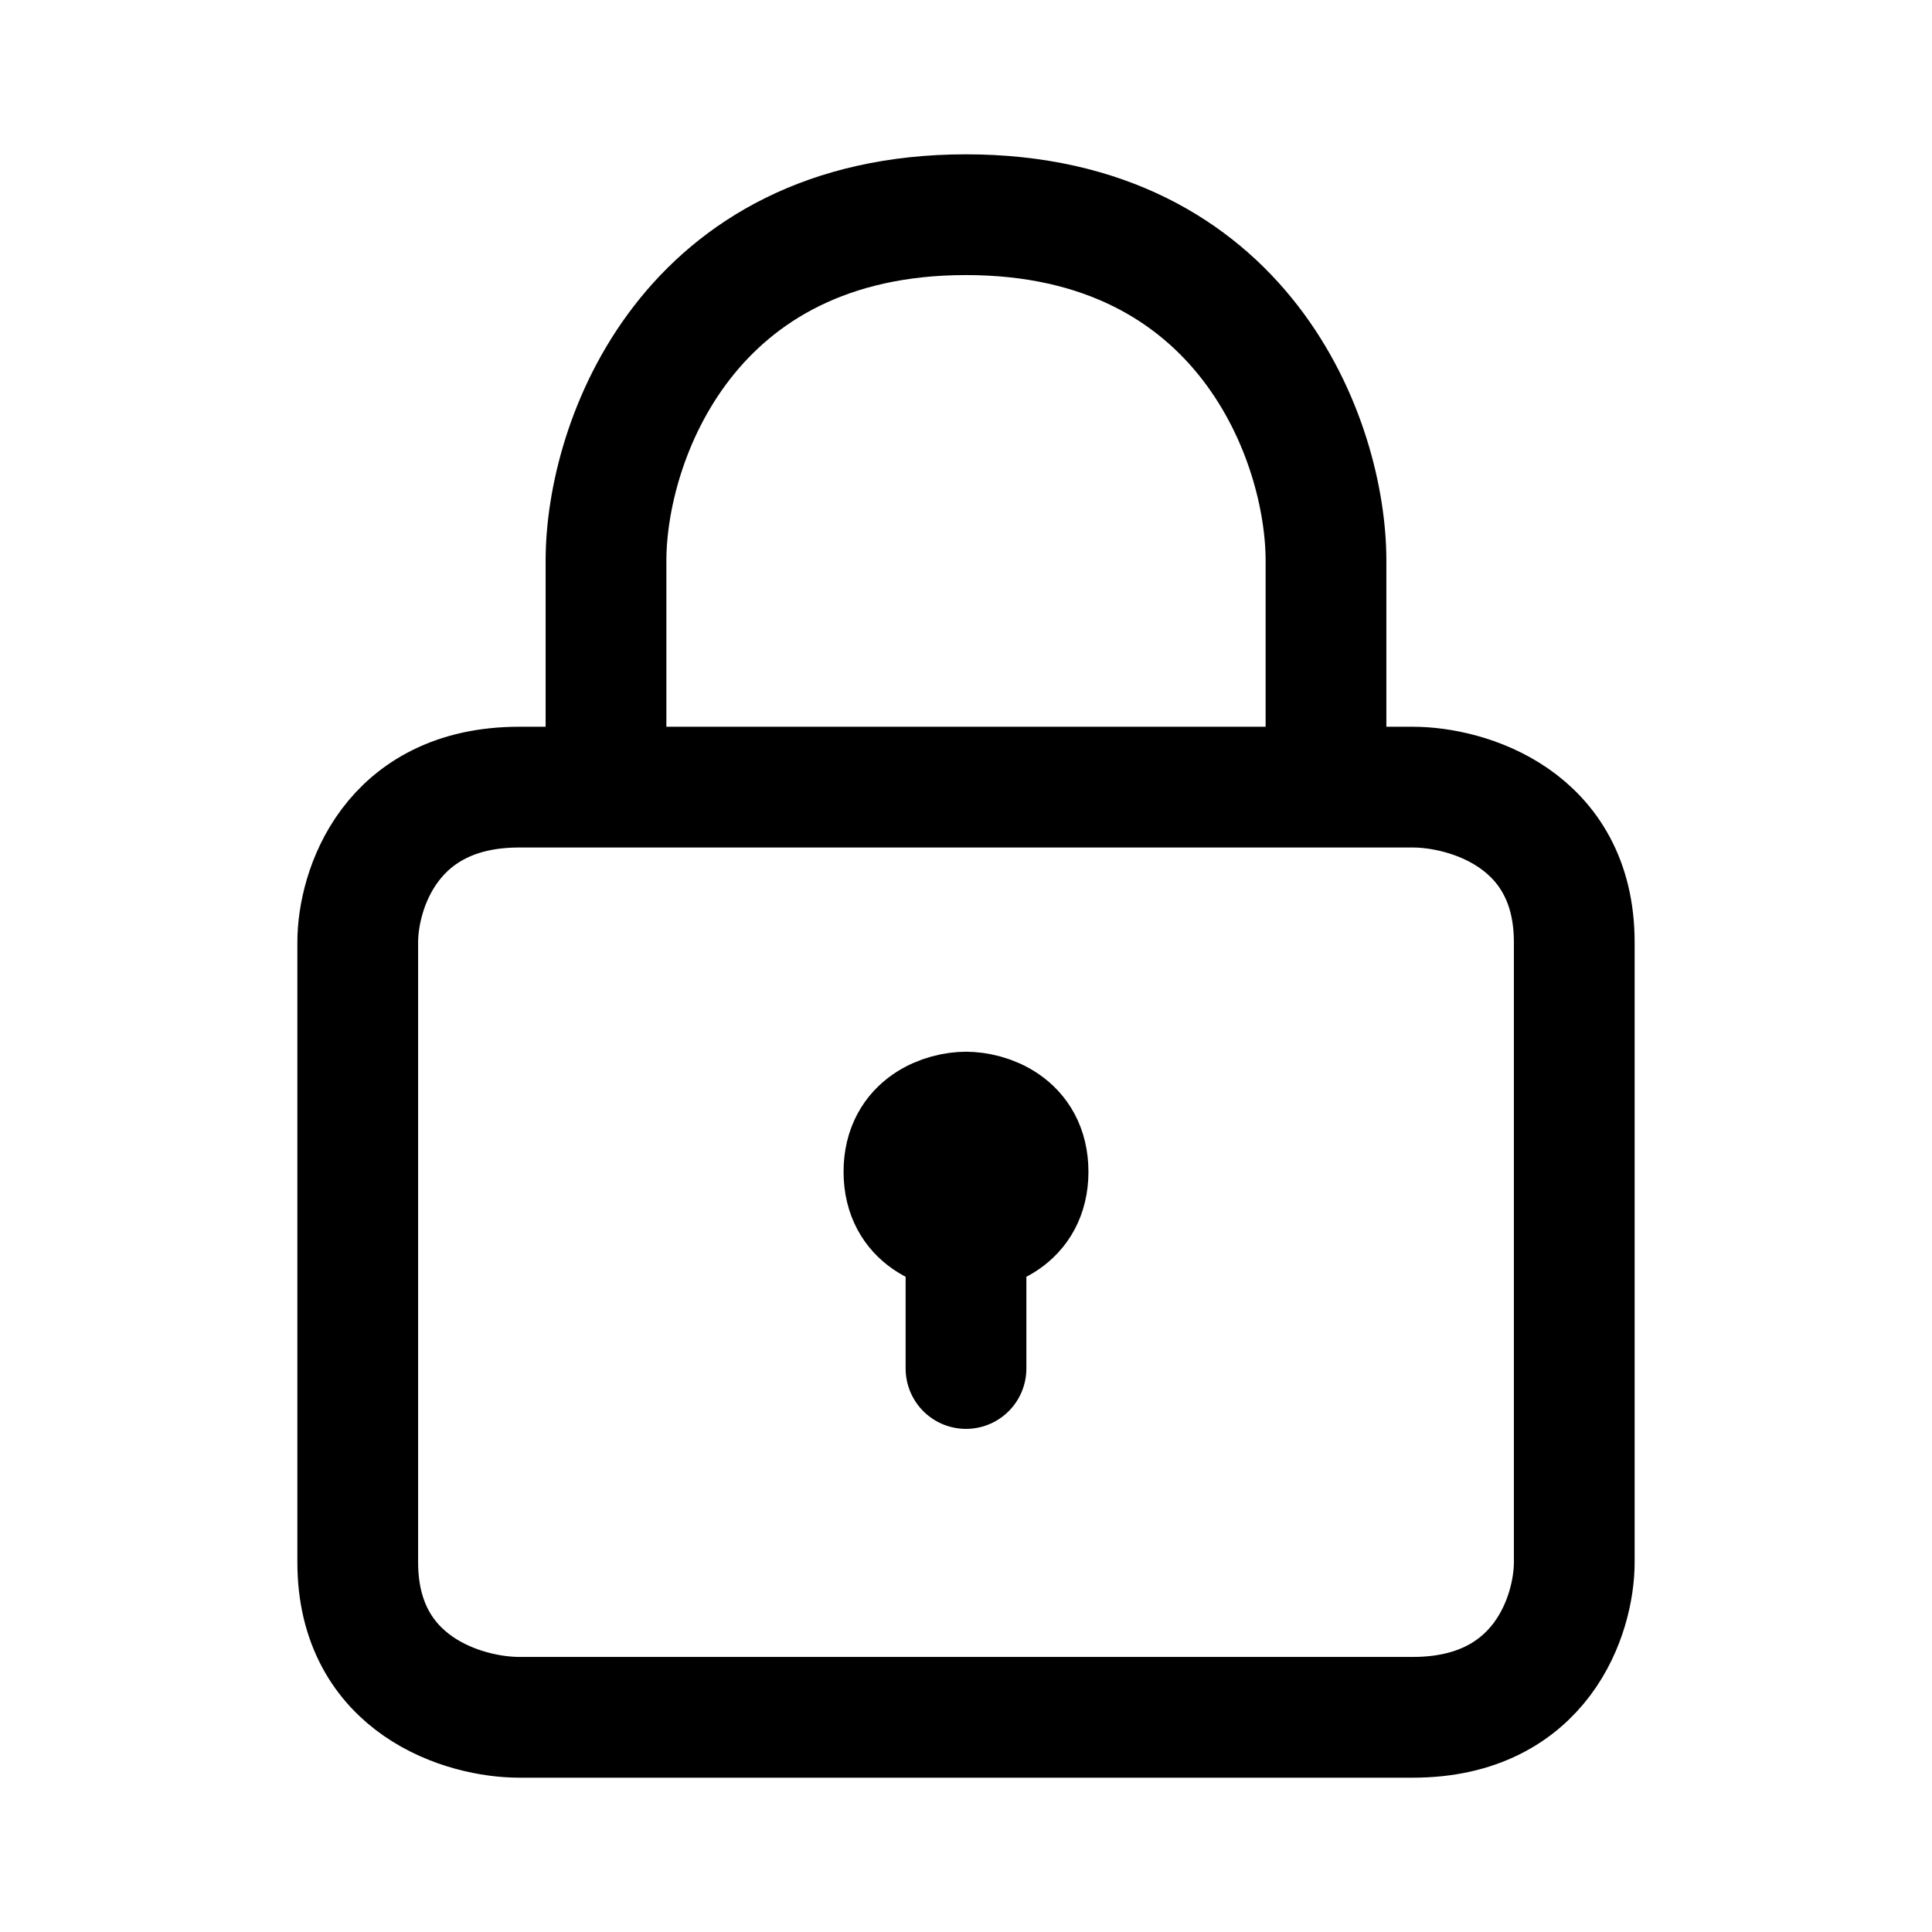 <svg width="24" height="24" viewBox="0 0 24 24" fill="none" xmlns="http://www.w3.org/2000/svg">
<path d="M12 15.296C11.743 15.296 11.229 15.148 11.229 14.556C11.229 13.963 11.743 13.815 12 13.815C12.257 13.815 12.771 13.963 12.771 14.556C12.771 15.148 12.257 15.296 12 15.296ZM12 15.296V17M7.528 9.778C7.071 9.778 6.7 9.778 6.449 9.778C4.845 9.778 4.444 11.062 4.444 11.704C4.444 13.63 4.444 17.867 4.444 19.407C4.444 20.948 5.781 21.333 6.449 21.333C9.481 21.333 15.947 21.333 17.551 21.333C19.155 21.333 19.556 20.049 19.556 19.407V11.704C19.556 10.163 18.219 9.778 17.551 9.778C17.227 9.778 16.864 9.778 16.472 9.778M7.528 9.778V6.963C7.528 5.481 8.546 2.667 12 2.667C15.454 2.667 16.472 5.481 16.472 6.963V9.778M7.528 9.778C9.681 9.778 13.768 9.778 16.472 9.778" stroke="#08CF65" style="stroke:#08CF65;stroke:color(display-p3 0.031 0.812 0.396);stroke-opacity:1;" stroke-width="1.5" stroke-linecap="round"/>
</svg>
